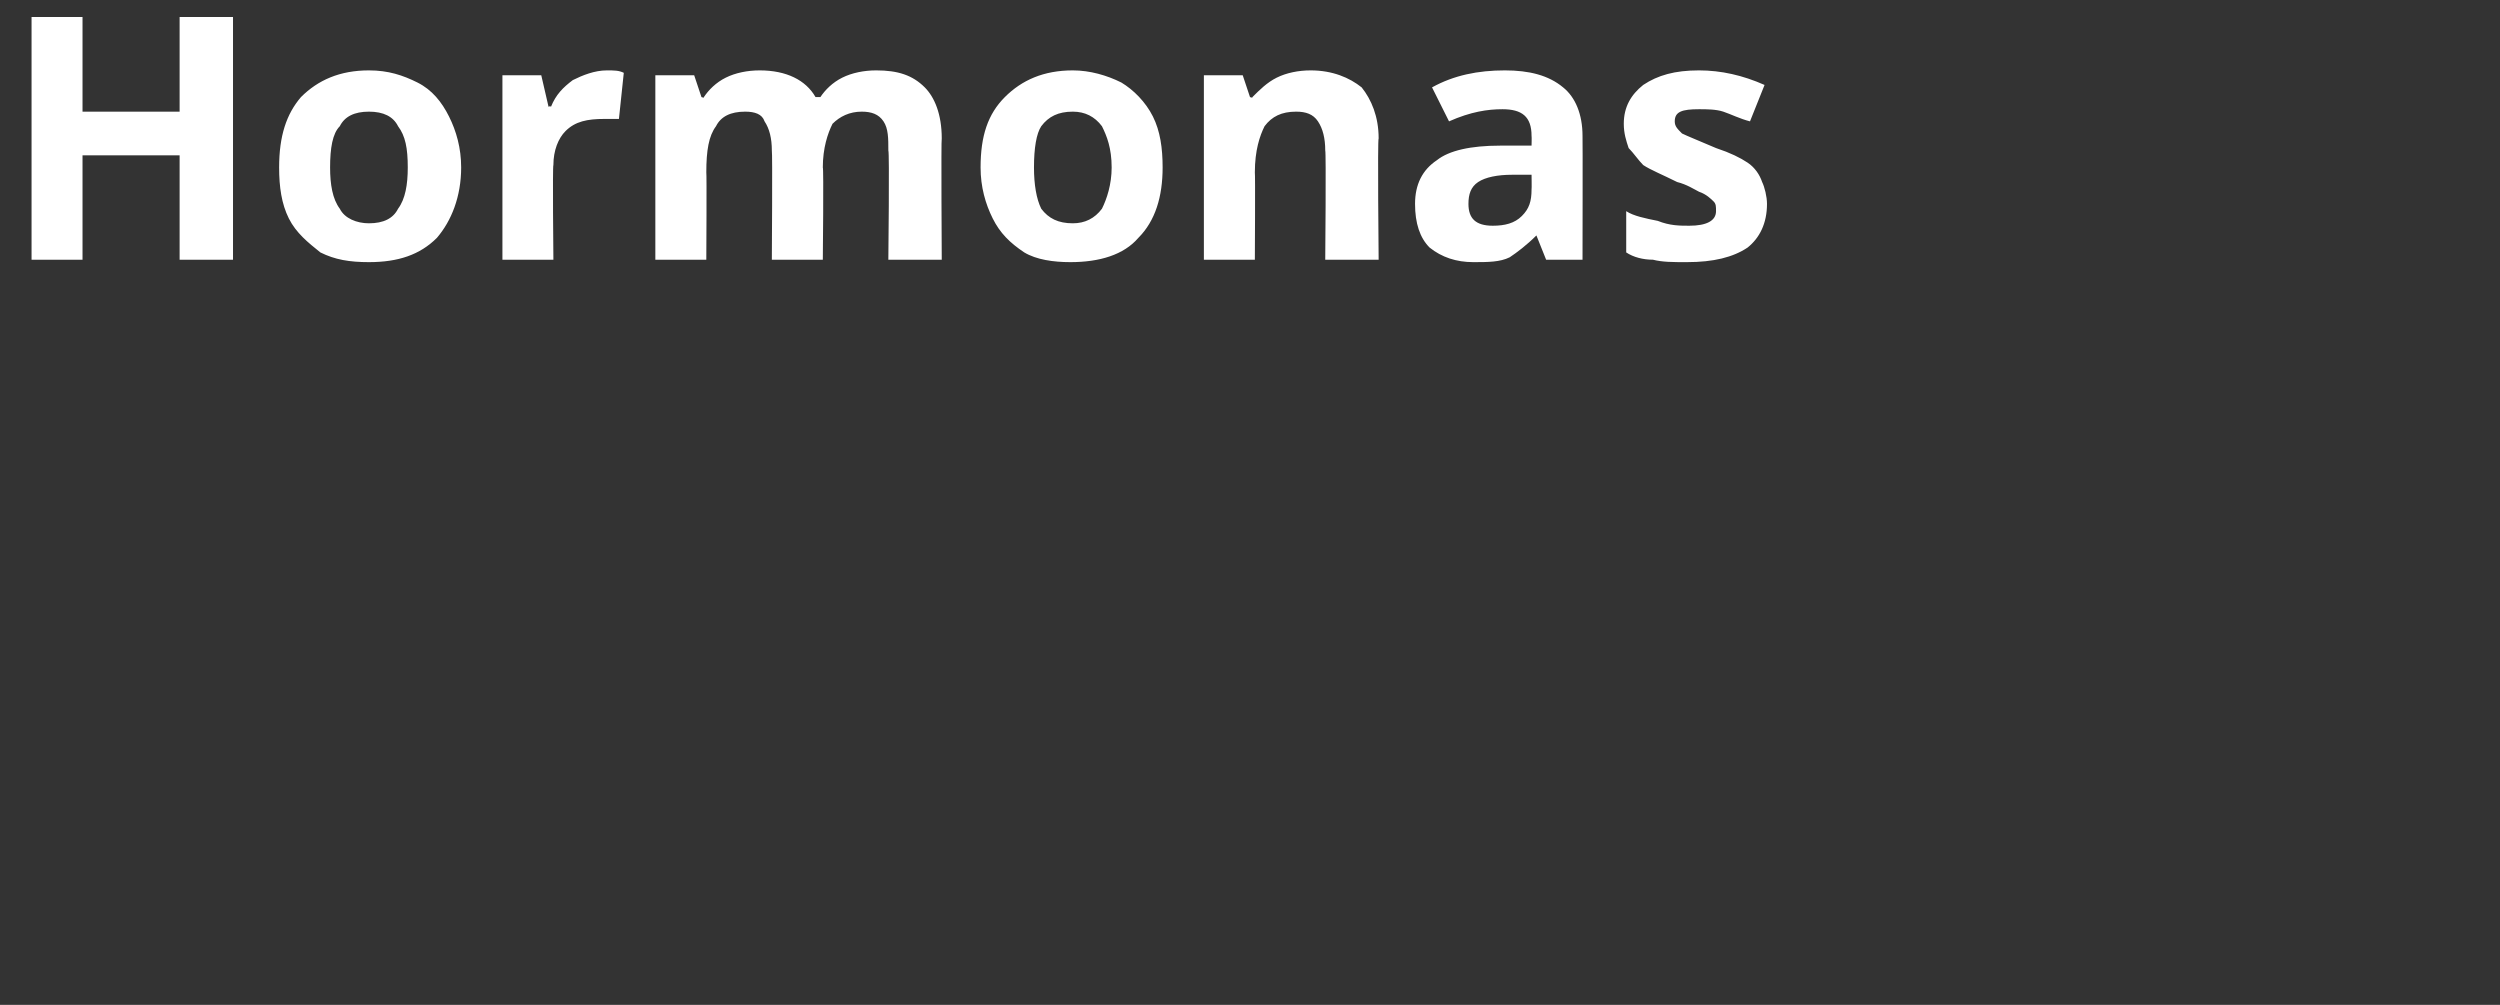 <?xml version="1.0" standalone="no"?><!DOCTYPE svg PUBLIC "-//W3C//DTD SVG 1.1//EN" "http://www.w3.org/Graphics/SVG/1.1/DTD/svg11.dtd"><svg xmlns="http://www.w3.org/2000/svg" version="1.1" width="103px" height="41.4px" viewBox="0 0 103 41.4"><rect x="0" y="0" width="103" height="41.4" fill="#333333" stroke="none"/>  <desc>Hormonas</desc>  <defs/>  <g id="Polygon153091">    <path d="M 9.6 10.7 L 7.4 10.7 L 7.4 6.4 L 3.4 6.4 L 3.4 10.7 L 1.3 10.7 L 1.3 0.7 L 3.4 0.7 L 3.4 4.6 L 7.4 4.6 L 7.4 0.7 L 9.6 0.7 L 9.6 10.7 Z M 13.6 6.9 C 13.6 7.6 13.7 8.2 14 8.6 C 14.2 9 14.7 9.2 15.2 9.2 C 15.8 9.2 16.2 9 16.4 8.6 C 16.7 8.2 16.8 7.6 16.8 6.9 C 16.8 6.1 16.7 5.6 16.4 5.2 C 16.2 4.8 15.8 4.6 15.2 4.6 C 14.6 4.6 14.2 4.8 14 5.2 C 13.7 5.5 13.6 6.1 13.6 6.9 Z M 19 6.9 C 19 8.1 18.6 9.1 18 9.8 C 17.3 10.5 16.4 10.8 15.2 10.8 C 14.4 10.8 13.8 10.7 13.2 10.4 C 12.7 10 12.2 9.6 11.9 9 C 11.6 8.4 11.5 7.7 11.5 6.9 C 11.5 5.6 11.8 4.7 12.4 4 C 13.1 3.3 14 2.9 15.2 2.9 C 16 2.9 16.6 3.1 17.2 3.4 C 17.8 3.7 18.2 4.2 18.5 4.8 C 18.8 5.4 19 6.1 19 6.9 Z M 25 2.9 C 25.3 2.9 25.5 2.9 25.7 3 C 25.7 3 25.5 4.9 25.5 4.9 C 25.4 4.9 25.1 4.9 24.9 4.9 C 24.2 4.9 23.7 5 23.3 5.4 C 23 5.7 22.8 6.2 22.8 6.8 C 22.76 6.82 22.8 10.7 22.8 10.7 L 20.7 10.7 L 20.7 3.1 L 22.3 3.1 L 22.6 4.4 C 22.6 4.4 22.67 4.35 22.7 4.4 C 22.9 3.9 23.2 3.6 23.6 3.3 C 24 3.1 24.5 2.9 25 2.9 Z M 33.9 10.7 L 31.8 10.7 C 31.8 10.7 31.83 6.25 31.8 6.2 C 31.8 5.7 31.7 5.3 31.5 5 C 31.4 4.7 31.1 4.6 30.7 4.6 C 30.1 4.6 29.7 4.8 29.5 5.2 C 29.2 5.6 29.1 6.2 29.1 7.1 C 29.12 7.12 29.1 10.7 29.1 10.7 L 27 10.7 L 27 3.1 L 28.6 3.1 L 28.9 4 C 28.9 4 29.03 4.05 29 4 C 29.2 3.7 29.5 3.4 29.9 3.2 C 30.3 3 30.8 2.9 31.3 2.9 C 32.4 2.9 33.2 3.3 33.6 4 C 33.6 4 33.8 4 33.8 4 C 34 3.7 34.3 3.4 34.7 3.2 C 35.1 3 35.6 2.9 36.1 2.9 C 37 2.9 37.6 3.1 38.1 3.6 C 38.5 4 38.8 4.7 38.8 5.7 C 38.77 5.73 38.8 10.7 38.8 10.7 L 36.6 10.7 C 36.6 10.7 36.65 6.25 36.6 6.2 C 36.6 5.7 36.6 5.3 36.4 5 C 36.2 4.7 35.9 4.6 35.5 4.6 C 35 4.6 34.6 4.8 34.3 5.1 C 34.1 5.5 33.9 6.1 33.9 6.9 C 33.94 6.88 33.9 10.7 33.9 10.7 Z M 42.6 6.9 C 42.6 7.6 42.7 8.2 42.9 8.6 C 43.2 9 43.6 9.2 44.2 9.2 C 44.7 9.2 45.1 9 45.4 8.6 C 45.6 8.2 45.8 7.6 45.8 6.9 C 45.8 6.1 45.6 5.6 45.4 5.2 C 45.1 4.8 44.7 4.6 44.2 4.6 C 43.6 4.6 43.2 4.8 42.9 5.2 C 42.7 5.5 42.6 6.1 42.6 6.9 Z M 47.9 6.9 C 47.9 8.1 47.6 9.1 46.9 9.8 C 46.3 10.5 45.3 10.8 44.1 10.8 C 43.4 10.8 42.7 10.7 42.2 10.4 C 41.6 10 41.2 9.6 40.9 9 C 40.6 8.4 40.4 7.7 40.4 6.9 C 40.4 5.6 40.7 4.7 41.4 4 C 42.1 3.3 43 2.9 44.2 2.9 C 44.9 2.9 45.6 3.1 46.2 3.4 C 46.7 3.7 47.2 4.2 47.5 4.8 C 47.8 5.4 47.9 6.1 47.9 6.9 Z M 56.8 10.7 L 54.6 10.7 C 54.6 10.7 54.64 6.25 54.6 6.2 C 54.6 5.7 54.5 5.3 54.3 5 C 54.1 4.7 53.8 4.6 53.4 4.6 C 52.8 4.6 52.4 4.8 52.1 5.2 C 51.9 5.6 51.7 6.2 51.7 7.1 C 51.72 7.12 51.7 10.7 51.7 10.7 L 49.6 10.7 L 49.6 3.1 L 51.2 3.1 L 51.5 4 C 51.5 4 51.62 4.05 51.6 4 C 51.9 3.7 52.2 3.4 52.6 3.2 C 53 3 53.5 2.9 54 2.9 C 54.9 2.9 55.6 3.2 56.1 3.6 C 56.5 4.1 56.8 4.8 56.8 5.7 C 56.75 5.73 56.8 10.7 56.8 10.7 Z M 63.7 10.7 L 63.3 9.7 C 63.3 9.7 63.27 9.67 63.3 9.7 C 62.9 10.1 62.5 10.4 62.2 10.6 C 61.8 10.8 61.3 10.8 60.7 10.8 C 60 10.8 59.4 10.6 58.9 10.2 C 58.5 9.8 58.3 9.2 58.3 8.4 C 58.3 7.6 58.6 7 59.2 6.6 C 59.7 6.2 60.6 6 61.8 6 C 61.77 6 63.1 6 63.1 6 C 63.1 6 63.11 5.62 63.1 5.6 C 63.1 4.8 62.7 4.5 61.9 4.5 C 61.3 4.5 60.6 4.6 59.7 5 C 59.7 5 59 3.6 59 3.6 C 59.9 3.1 60.9 2.9 62 2.9 C 63 2.9 63.8 3.1 64.4 3.6 C 64.9 4 65.2 4.7 65.2 5.6 C 65.21 5.62 65.2 10.7 65.2 10.7 L 63.7 10.7 Z M 63.1 7.2 C 63.1 7.2 62.29 7.2 62.3 7.2 C 61.7 7.2 61.2 7.3 60.9 7.5 C 60.6 7.7 60.5 8 60.5 8.4 C 60.5 9 60.8 9.3 61.5 9.3 C 62 9.3 62.4 9.2 62.7 8.9 C 63 8.6 63.1 8.3 63.1 7.8 C 63.11 7.8 63.1 7.2 63.1 7.2 Z M 72.8 8.4 C 72.8 9.2 72.5 9.8 72 10.2 C 71.4 10.6 70.6 10.8 69.5 10.8 C 68.9 10.8 68.5 10.8 68.1 10.7 C 67.7 10.7 67.3 10.6 67 10.4 C 67 10.4 67 8.7 67 8.7 C 67.3 8.9 67.8 9 68.3 9.1 C 68.8 9.3 69.2 9.3 69.6 9.3 C 70.3 9.3 70.7 9.1 70.7 8.7 C 70.7 8.5 70.7 8.4 70.6 8.3 C 70.5 8.2 70.3 8 70 7.9 C 69.8 7.8 69.5 7.6 69.1 7.5 C 68.5 7.2 68 7 67.7 6.8 C 67.5 6.6 67.3 6.3 67.1 6.1 C 67 5.8 66.9 5.5 66.9 5.1 C 66.9 4.4 67.2 3.9 67.7 3.5 C 68.3 3.1 69 2.9 70 2.9 C 70.9 2.9 71.8 3.1 72.7 3.5 C 72.7 3.5 72.1 5 72.1 5 C 71.7 4.9 71.3 4.7 71 4.6 C 70.7 4.5 70.3 4.5 70 4.5 C 69.3 4.5 69 4.6 69 5 C 69 5.2 69.1 5.3 69.3 5.5 C 69.5 5.6 70 5.8 70.7 6.1 C 71.3 6.3 71.7 6.5 72 6.7 C 72.3 6.9 72.5 7.2 72.6 7.5 C 72.7 7.7 72.8 8.1 72.8 8.4 Z " stroke="none" fill="#fff"/>  </g></svg>